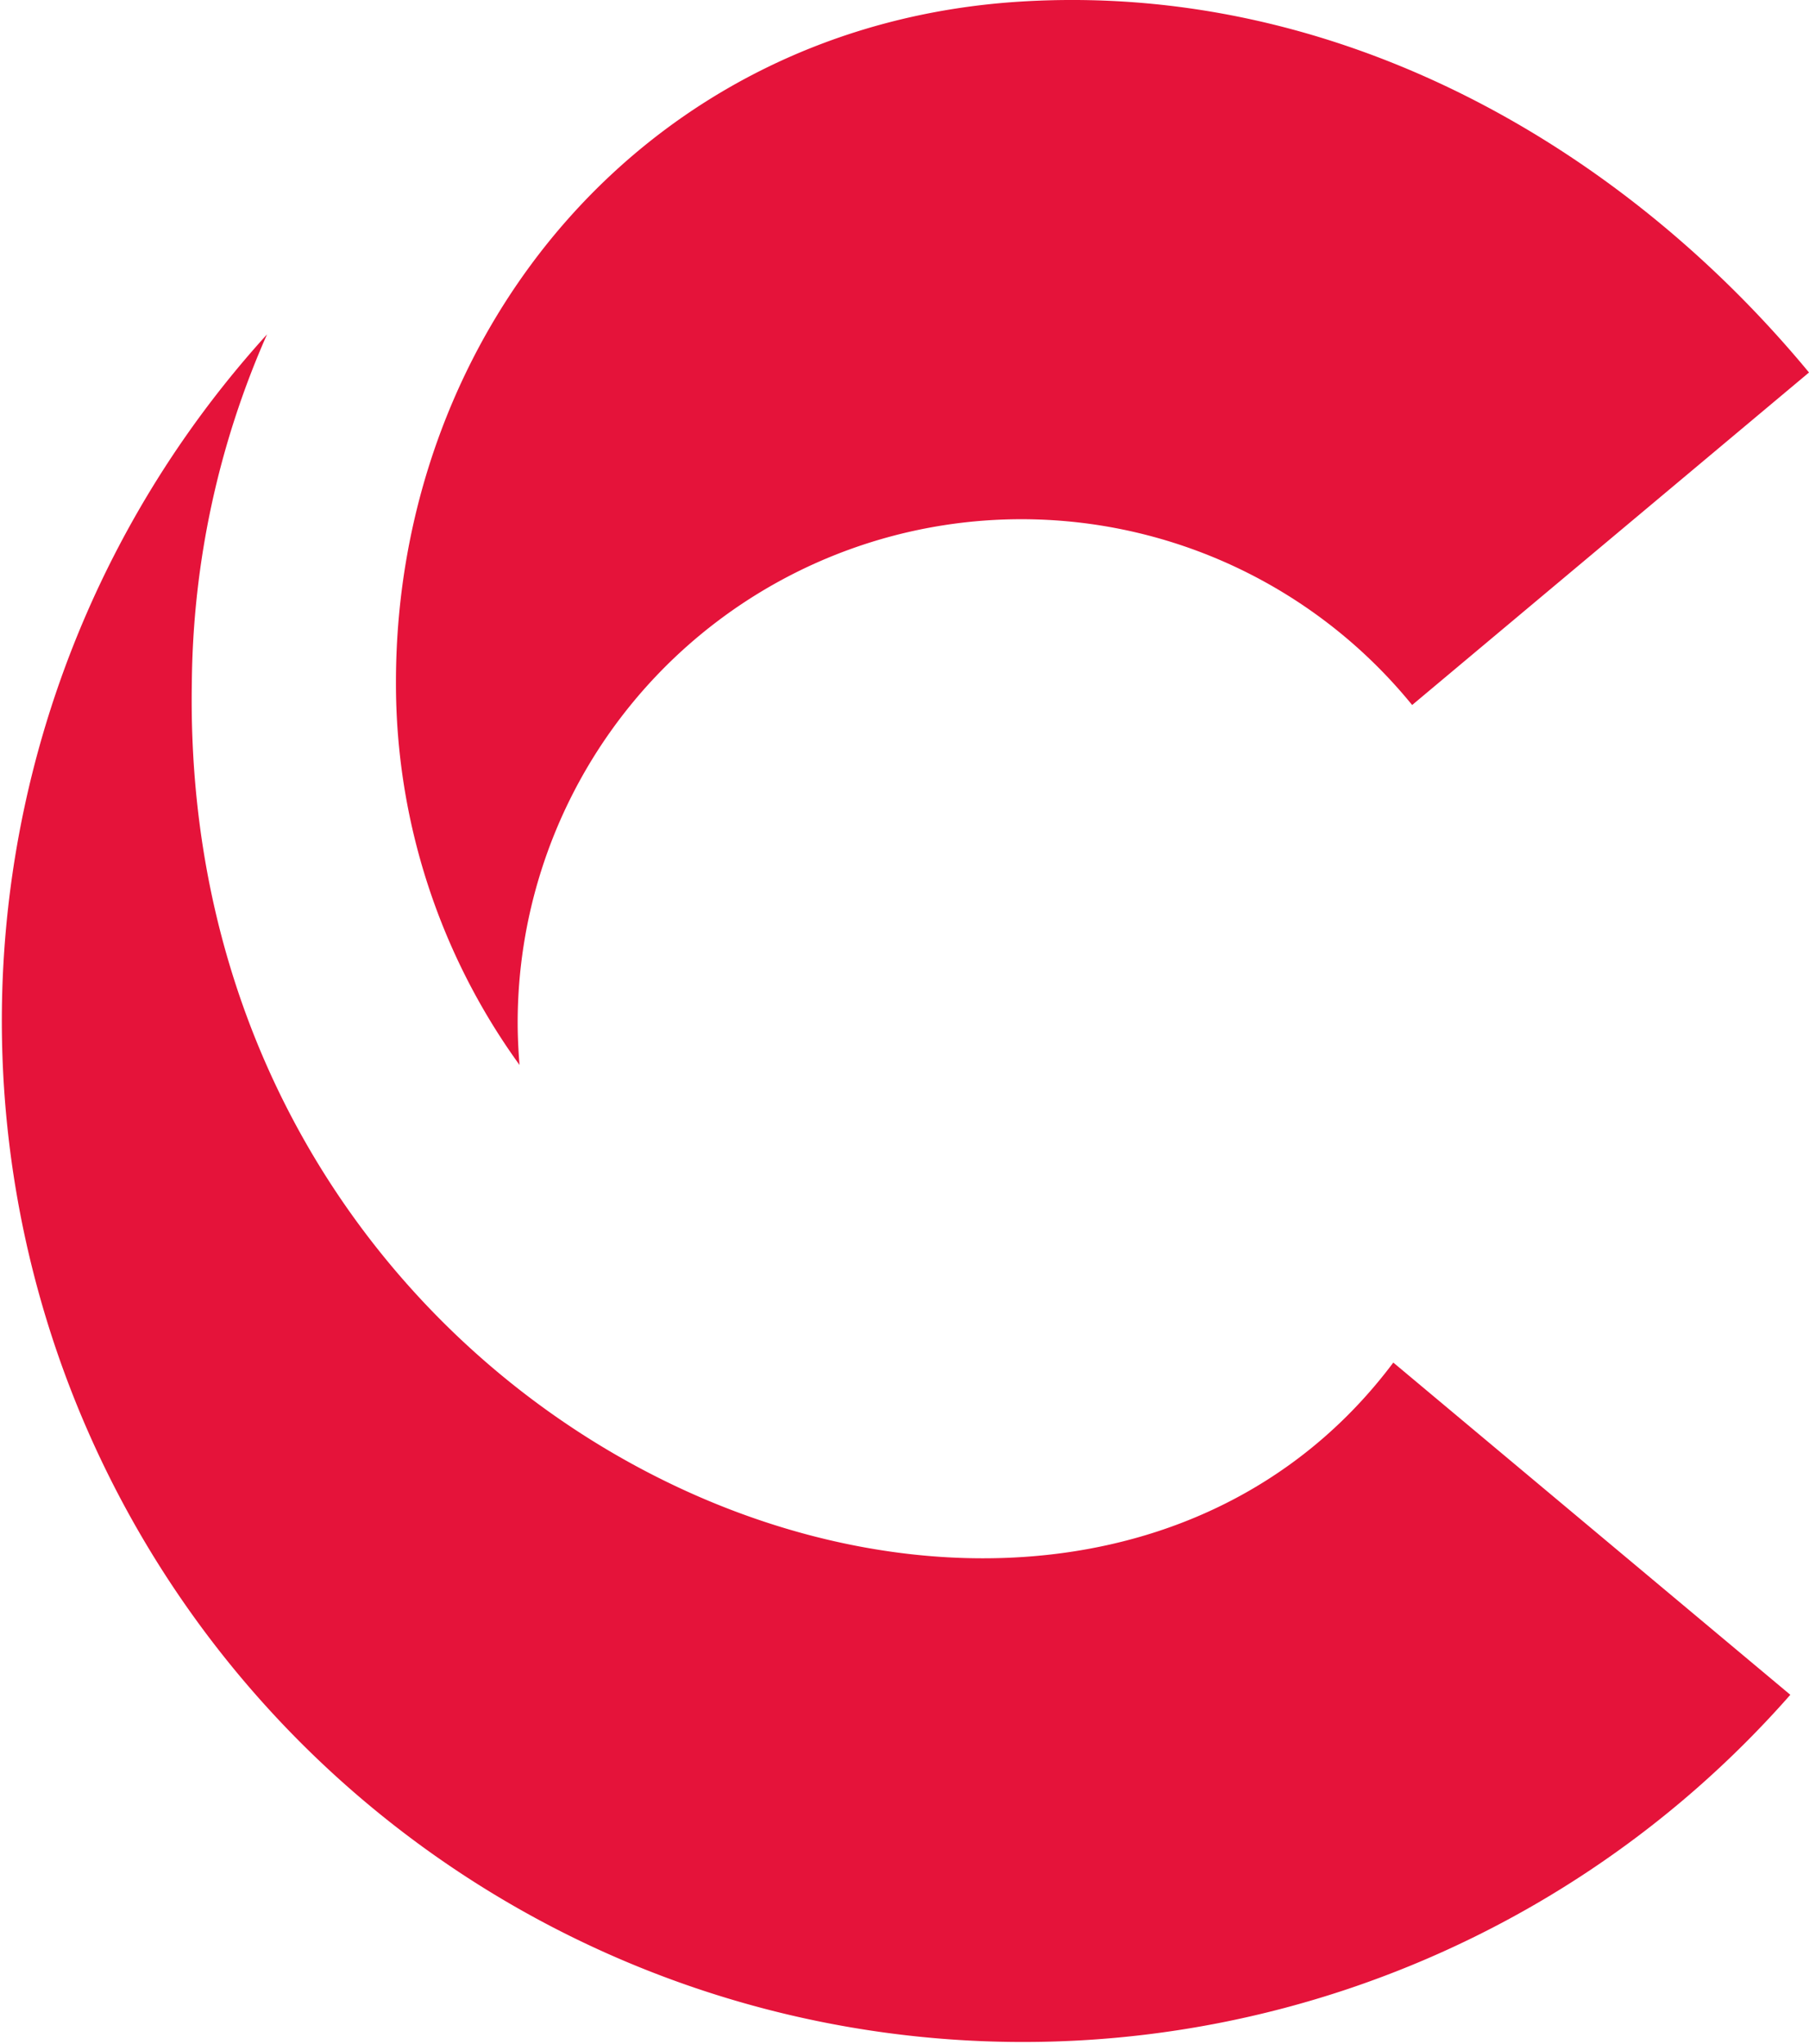 <svg xmlns="http://www.w3.org/2000/svg" viewBox="0 0 118.15 133.53"><defs><style>.cls-1{fill:#e5133a;}</style></defs><g id="Capa_2" data-name="Capa 2"><g id="Layer_1" data-name="Layer 1"><path class="cls-1" d="M25.86,44.56a42.51,42.51,0,0,0,8.07,25c-.07-.91-.12-1.83-.12-2.77A32.9,32.9,0,0,1,92.23,46.05l25.92-21.72C105.91,9.53,87.38-1.16,66.71.1,42.2,1.59,25.86,21.68,25.86,44.56Z"/><path class="cls-1" d="M12.53,44.56a57.47,57.47,0,0,1,4.91-22.72,66.7,66.7,0,1,0,99.49,88.86L91,89C69.22,118.08,11.63,95.14,12.53,44.56Z"/></g></g></svg>